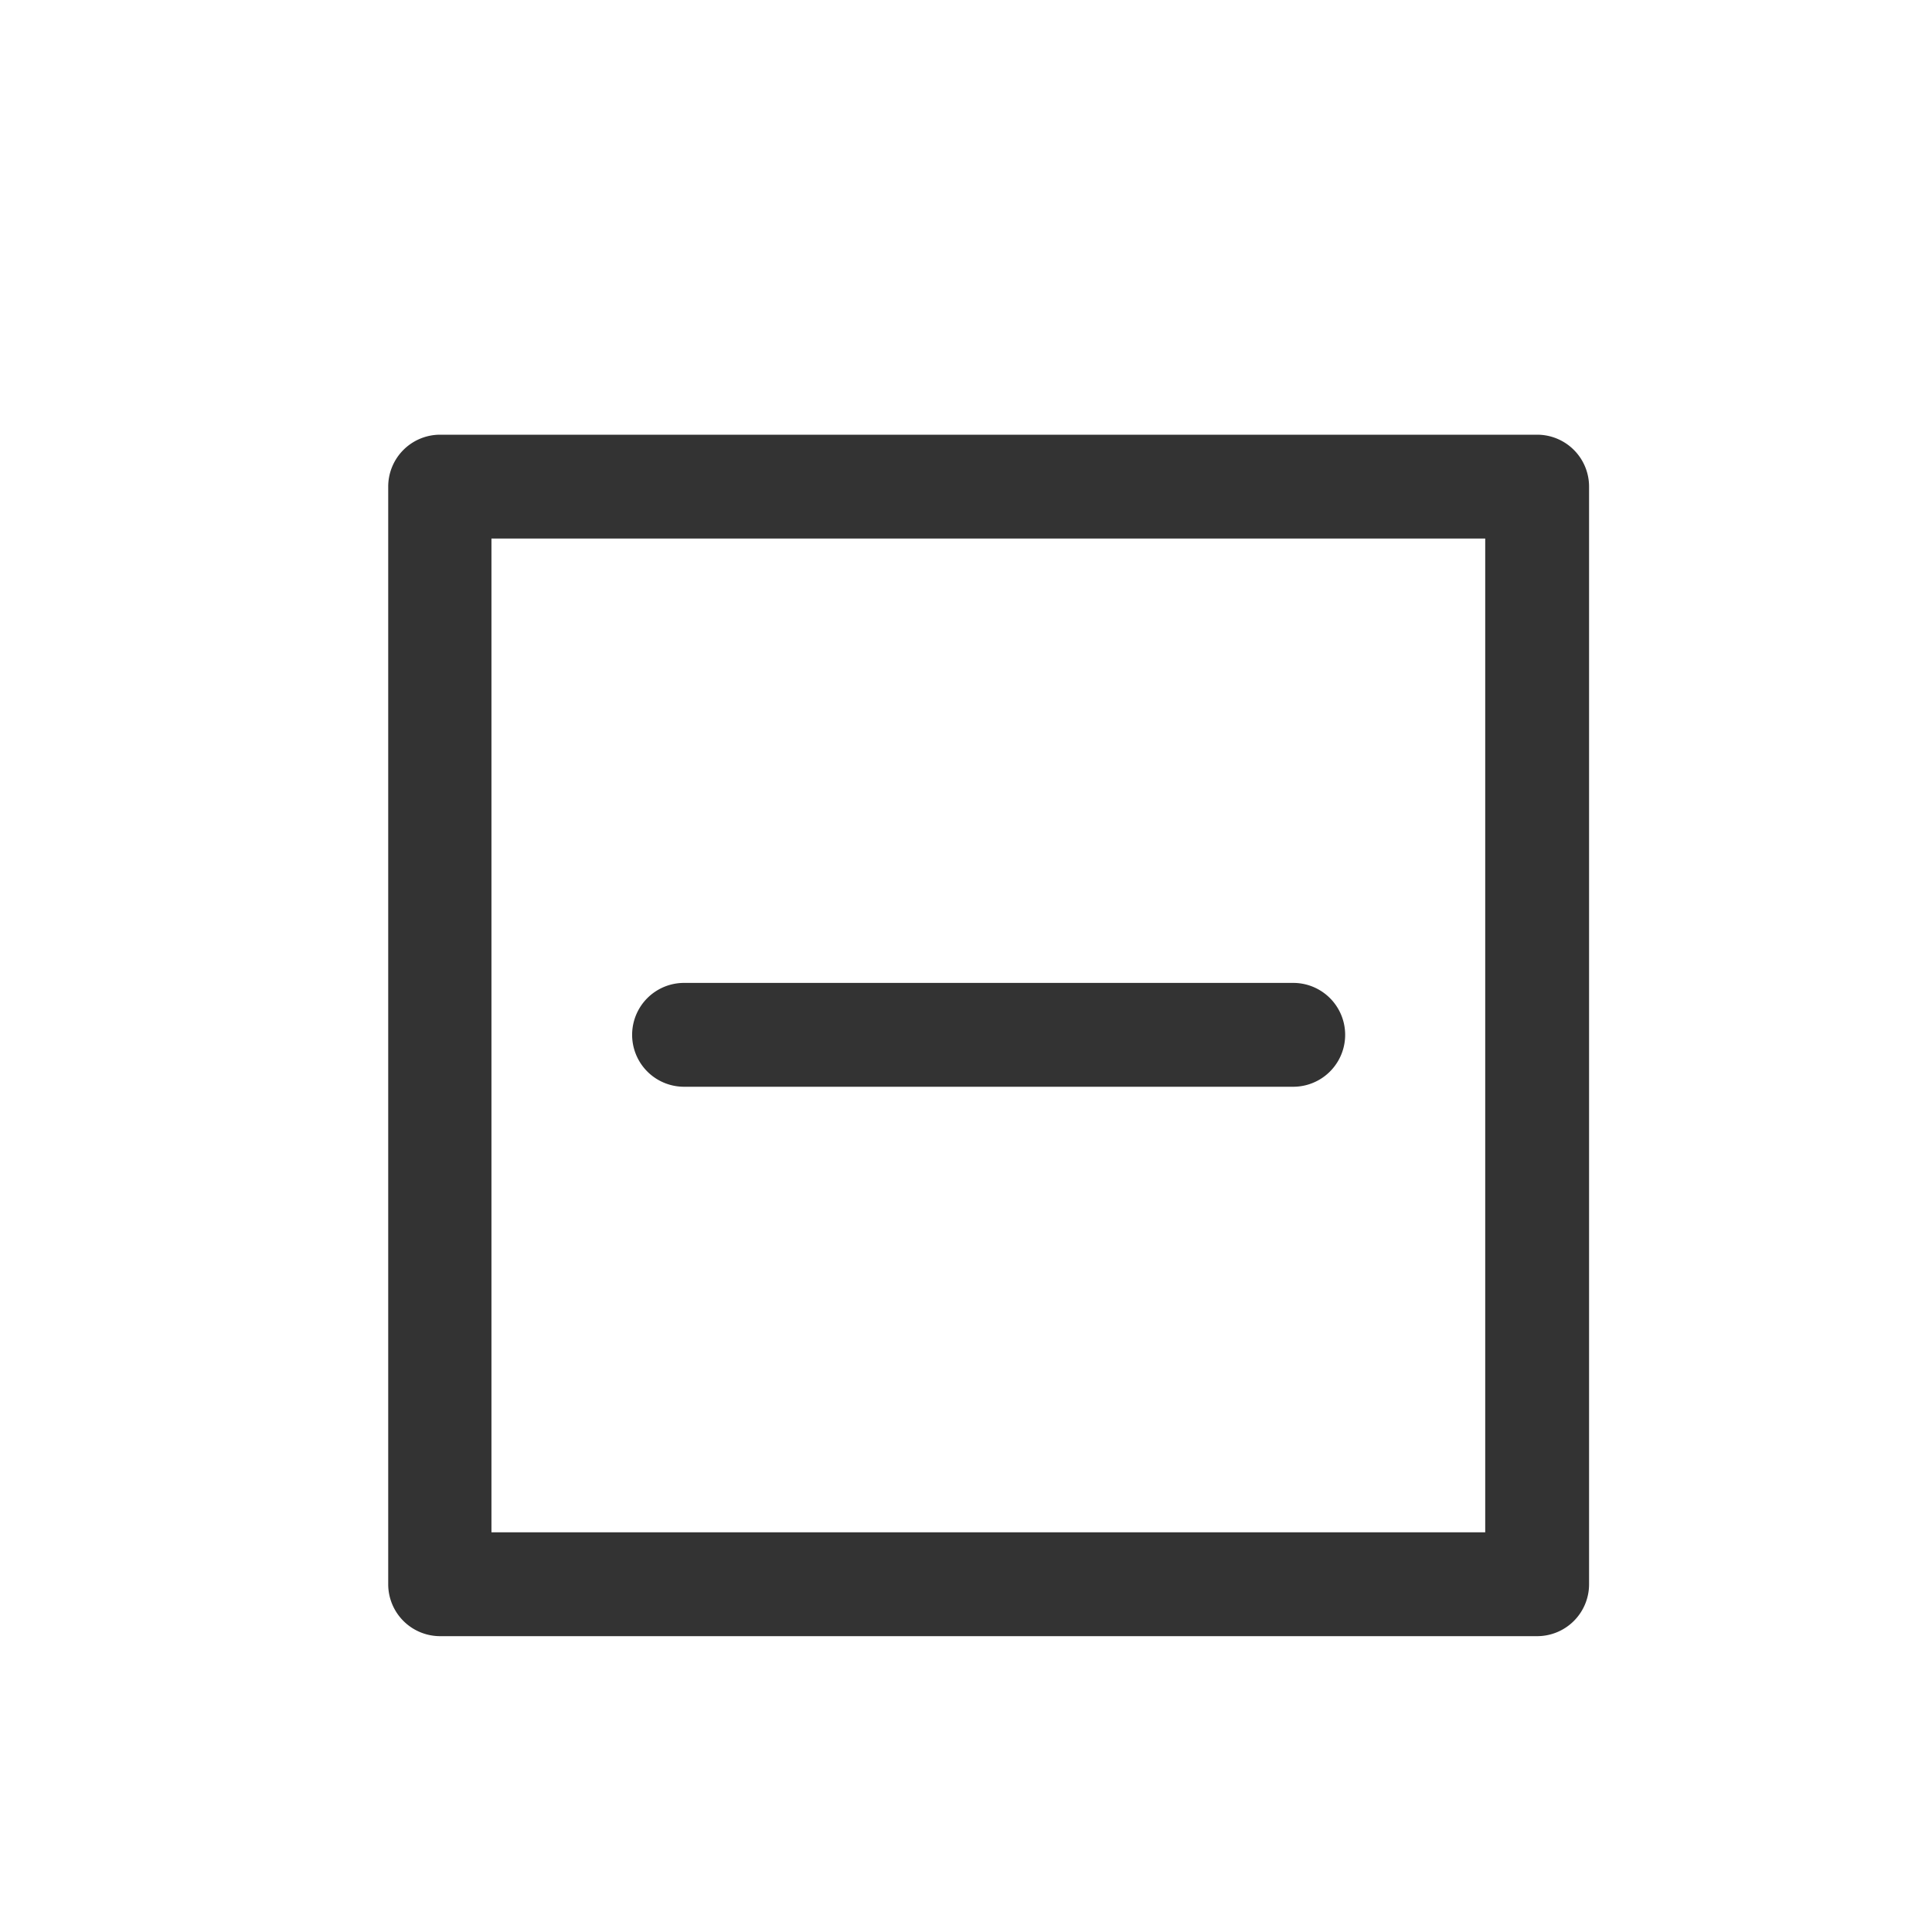 <svg viewBox="0 0 32 32" xmlns="http://www.w3.org/2000/svg" data-sanitized-data-name="Livello 1" data-name="Livello 1" id="Livello_1">
  <defs>
    <style>
      .cls-1 {
        fill: #333;
      }
    </style>
  </defs>
  <g>
    <path d="M25.46,27.1H7.29a.86.86,0,0,1-.86-.86V8.06a.86.86,0,0,1,.86-.86H25.46a.86.86,0,0,1,.86.86V26.24A.86.86,0,0,1,25.46,27.1ZM8.14,25.38H24.6V8.92H8.14Z" class="cls-1"></path>
    <path d="M21.42,18H11.33a.86.86,0,1,1,0-1.72H21.42a.86.86,0,0,1,0,1.72Z" class="cls-1"></path>
  </g>
</svg>
